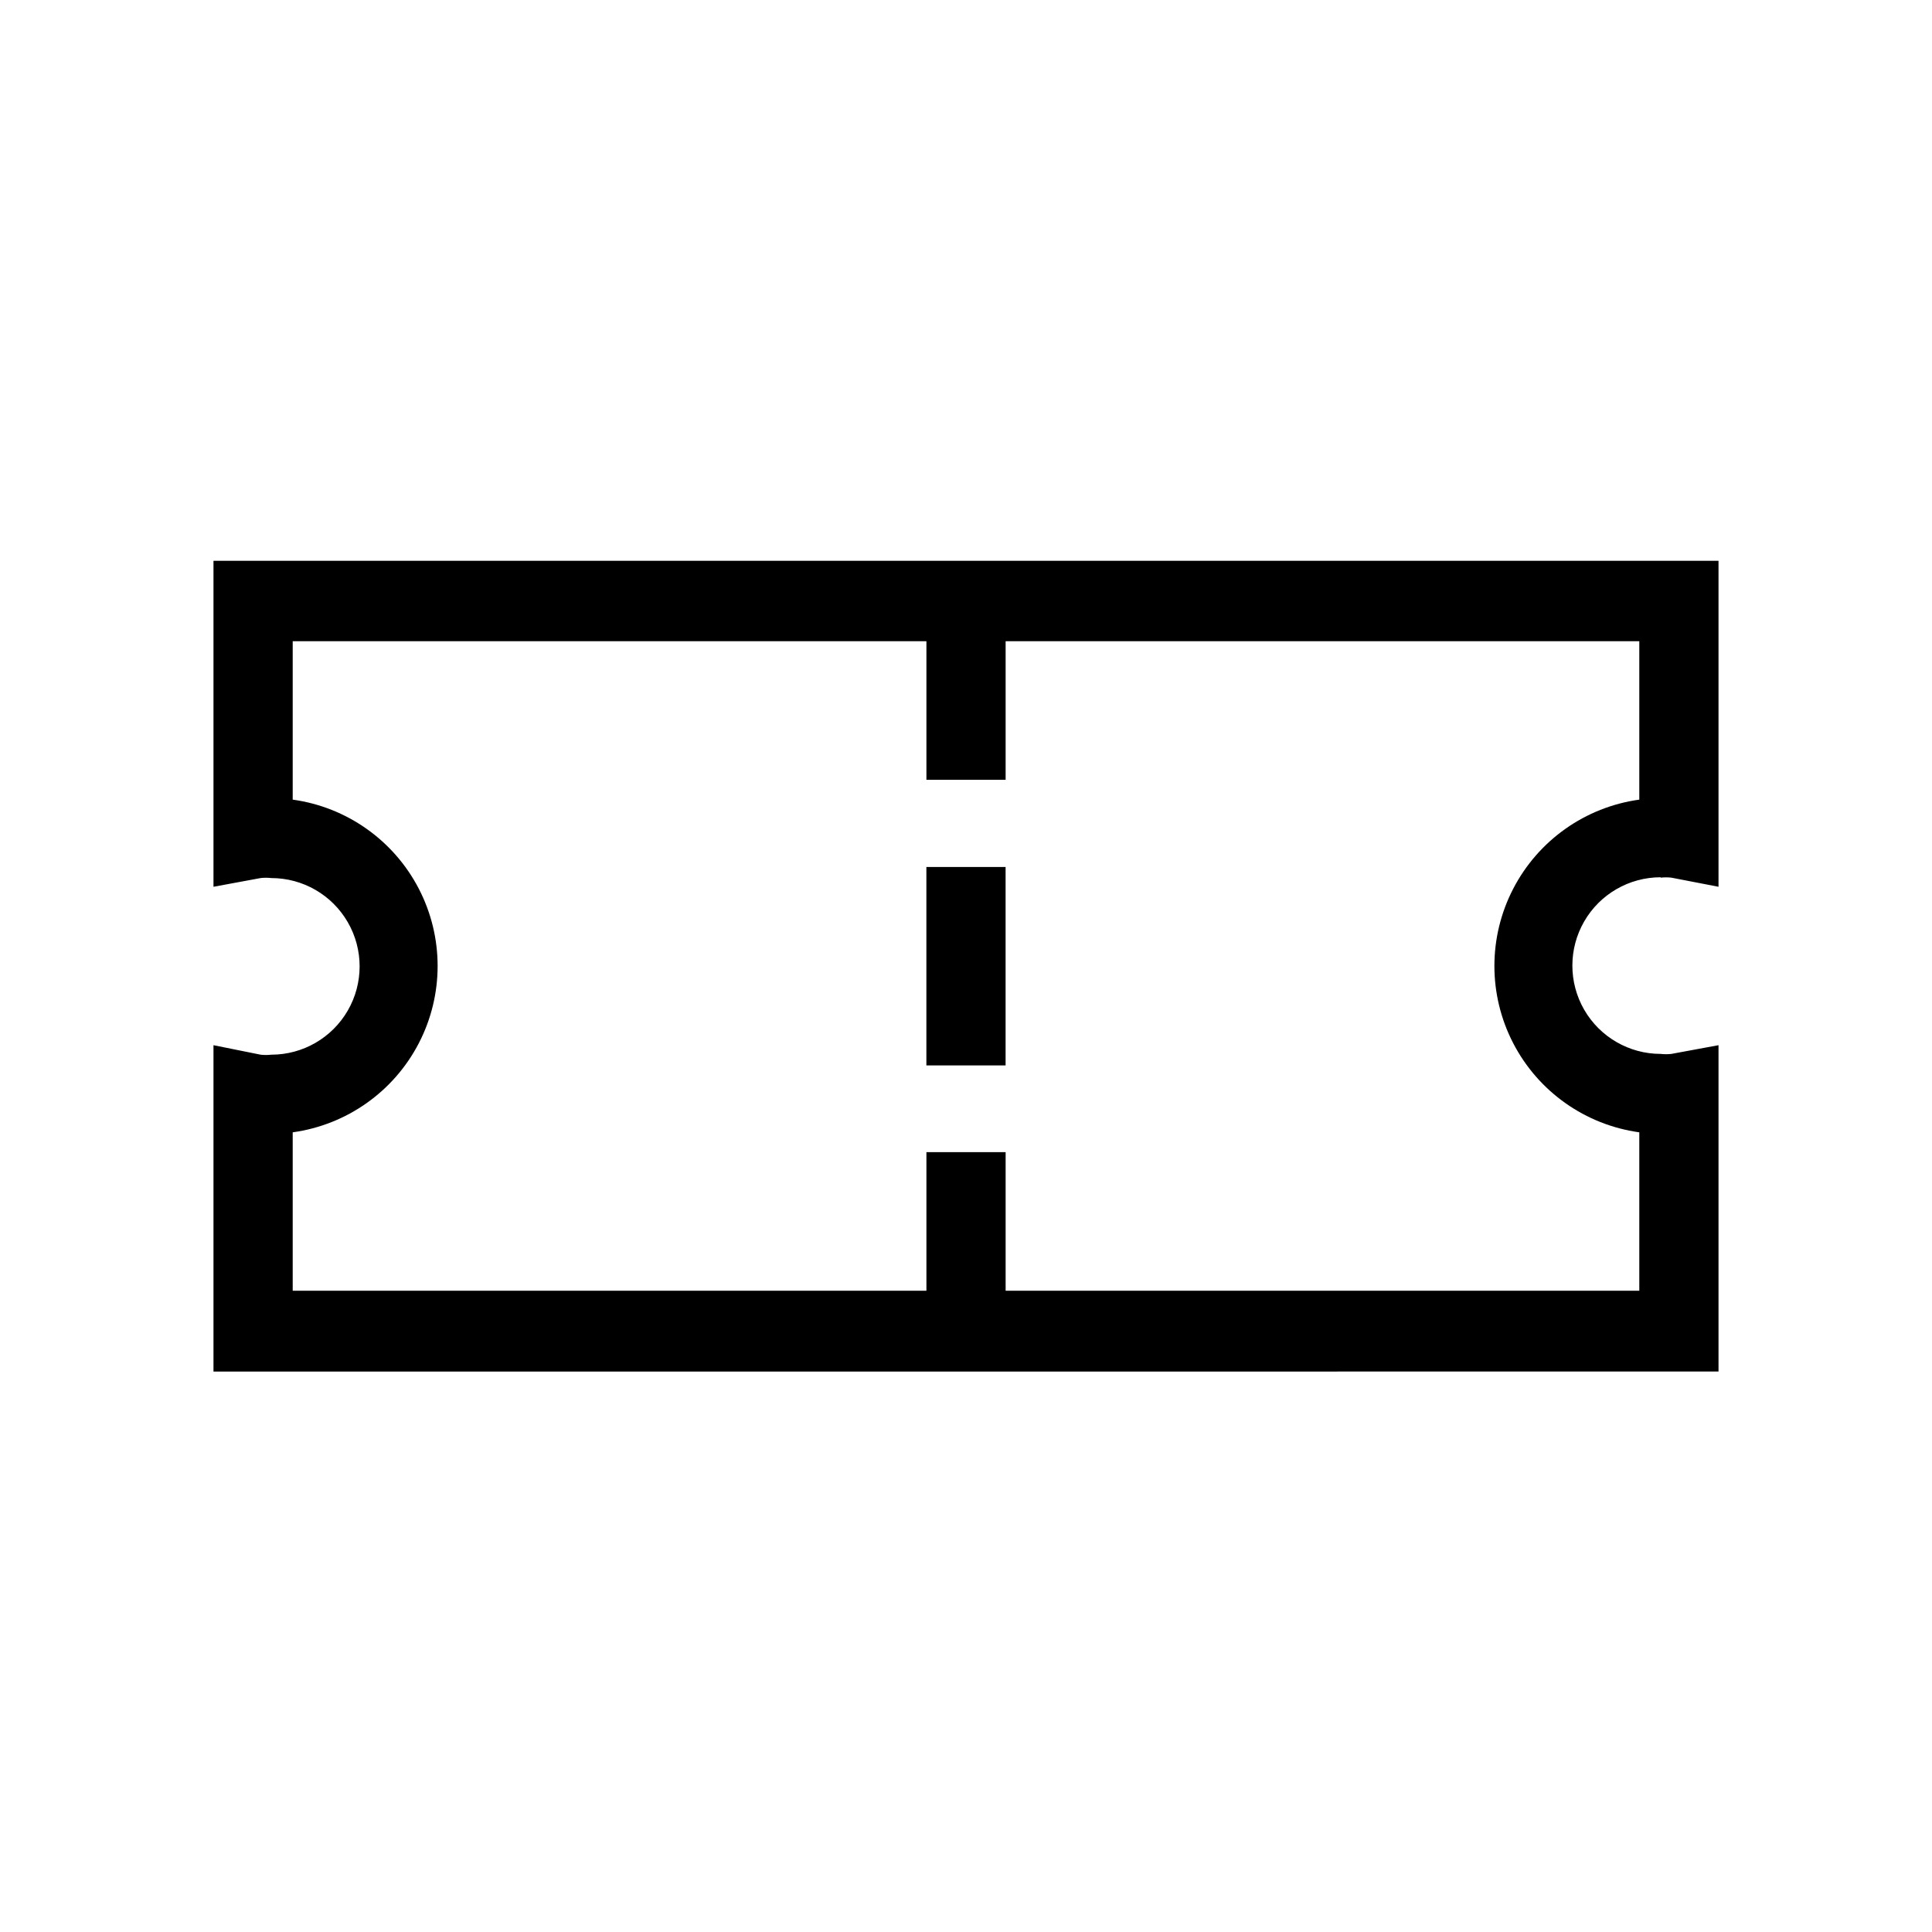 <?xml version="1.0" encoding="UTF-8"?>
<!-- Uploaded to: ICON Repo, www.svgrepo.com, Generator: ICON Repo Mixer Tools -->
<svg fill="#000000" width="800px" height="800px" version="1.1" viewBox="144 144 512 512" xmlns="http://www.w3.org/2000/svg">
 <g>
  <path d="m584.1 376.59c0.941-0.109 1.895-0.109 2.836 0l12.488 2.414v-86.383h-398.85v86.383l12.492-2.309h-0.004c0.941-0.109 1.895-0.109 2.836 0 8.363 0 16.09 4.461 20.27 11.703 4.18 7.238 4.18 16.164 0 23.402-4.18 7.242-11.906 11.703-20.27 11.703-0.941 0.109-1.895 0.109-2.836 0l-12.488-2.516v86.488l398.85-0.004v-86.484l-12.492 2.309h0.004c-0.941 0.105-1.895 0.105-2.836 0-8.359 0-16.09-4.461-20.27-11.703-4.18-7.242-4.18-16.164 0-23.406 4.18-7.242 11.91-11.703 20.27-11.703zm-5.668 67.488v41.984h-167.93v-36.734l-20.992-0.004v36.734l-167.94 0.004v-41.984c14.312-1.98 26.777-10.789 33.422-23.621 6.644-12.832 6.644-28.094 0-40.926-6.644-12.832-19.109-21.641-33.422-23.621v-41.984h167.94v36.734h20.992v-36.734h167.93v41.984c-14.312 1.98-26.773 10.789-33.418 23.621-6.644 12.832-6.644 28.094 0 40.926 6.644 12.832 19.105 21.641 33.418 23.621z"/>
  <path d="m389.5 373.76h20.992v52.586h-20.992z"/>
 </g>
</svg>